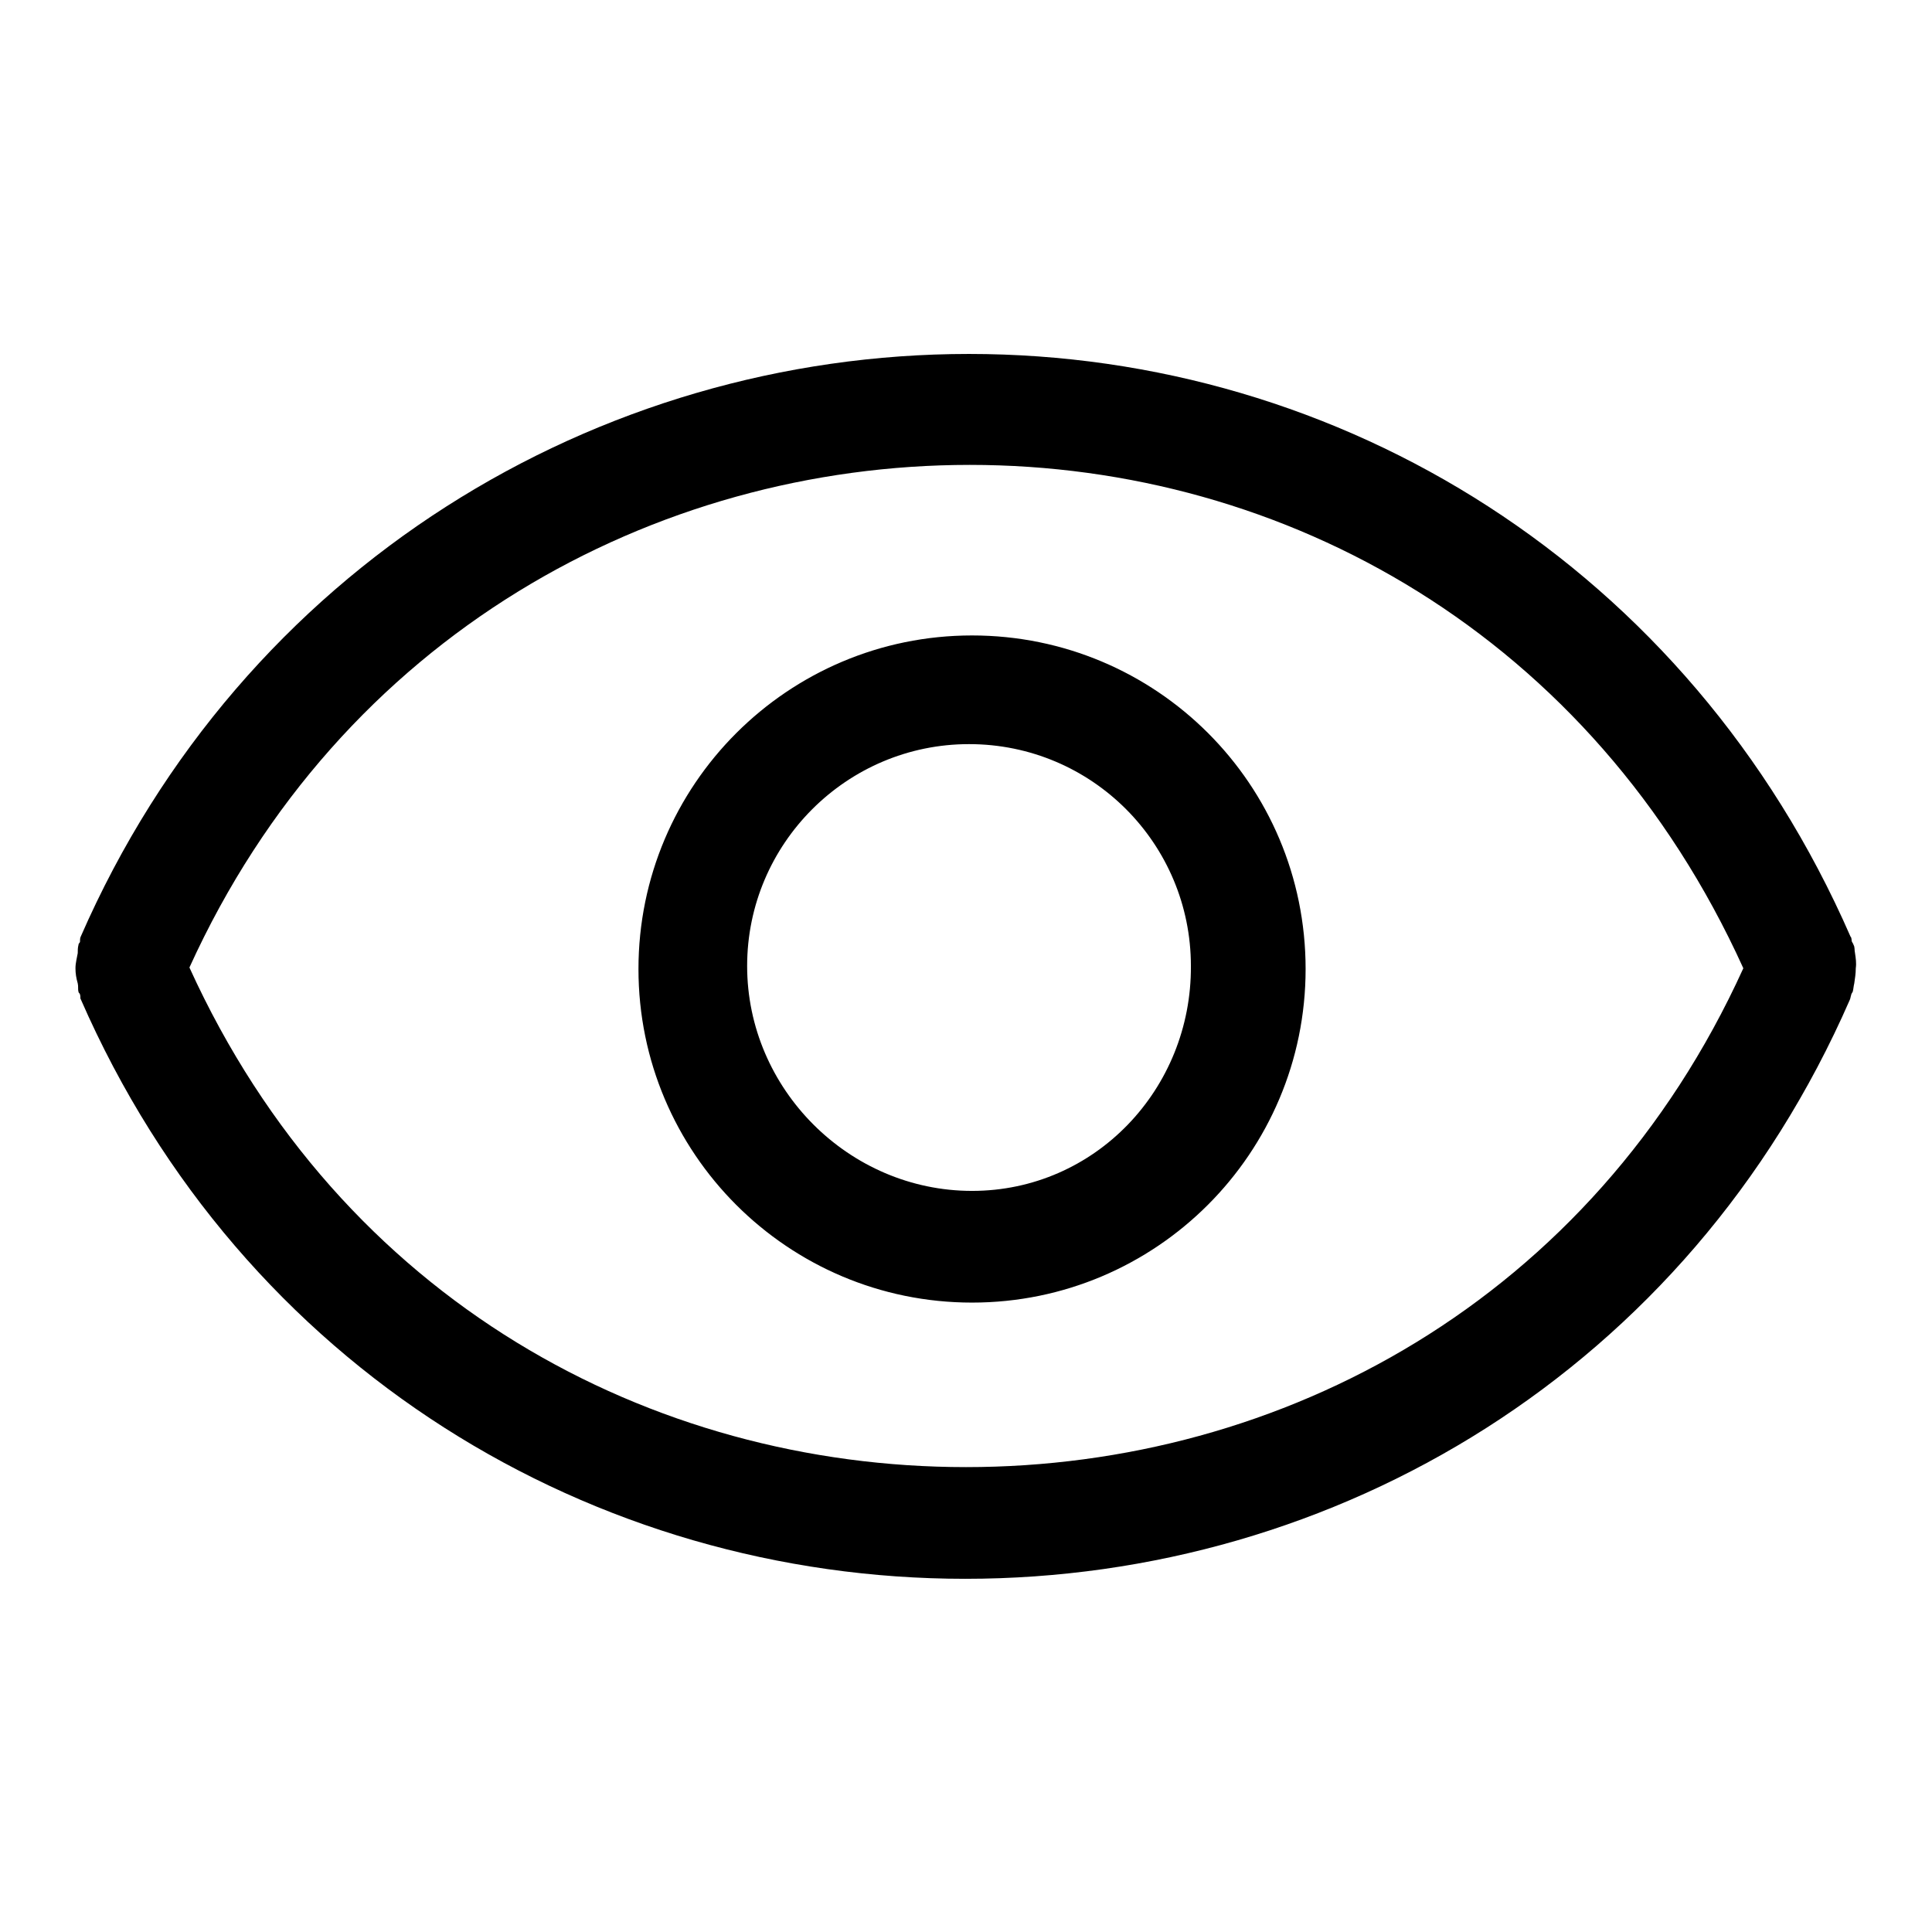 <?xml version="1.0" encoding="utf-8"?>
<!-- Svg Vector Icons : http://www.onlinewebfonts.com/icon -->
<!DOCTYPE svg PUBLIC "-//W3C//DTD SVG 1.1//EN" "http://www.w3.org/Graphics/SVG/1.1/DTD/svg11.dtd">
<svg version="1.1" xmlns="http://www.w3.org/2000/svg" xmlns:xlink="http://www.w3.org/1999/xlink" x="0px" y="0px" viewBox="0 0 256 256" enable-background="new 0 0 256 256" xml:space="preserve">
<g><g><path fill="#000000" d="M128.8,84.2c-24.4,0-44.2,19.8-44.2,44.2c0,24.4,19.8,44.2,44.2,44.2c24.4,0,44.2-19.8,44.2-44.2C173,103.9,153.2,84.2,128.8,84.2z M128.8,157.8c-16.3,0-29.8-13.5-29.8-29.8c0-16.2,13.2-29.4,29.4-29.4c16.3,0,29.4,13.2,29.4,29.4C157.9,144.3,145.1,157.8,128.8,157.8z M245.8,126.3c-0.1-0.4,0-0.8-0.2-1.1c0-0.1-0.1-0.2-0.2-0.4c-0.1-0.2,0-0.5-0.2-0.7c-21.4-49-67.6-77.2-116.8-77.2c-49.2,0-96.3,28.2-117.7,77.2c-0.1,0.2-0.1,0.4-0.1,0.7c0,0.1-0.2,0.2-0.2,0.4c-0.1,0.4-0.1,0.7-0.1,1.1c-0.1,0.6-0.3,1.3-0.3,2s0.1,1.3,0.3,2c0.1,0.4,0,0.8,0.1,1.1c0,0.2,0.2,0.2,0.2,0.4c0.1,0.2,0,0.5,0.1,0.6c21.4,49,68,76.8,117.2,76.8s95.8-27.7,117.2-76.7c0.1-0.2,0.1-0.4,0.2-0.7c0-0.1,0.1-0.2,0.2-0.4c0.1-0.4,0.1-0.7,0.2-1.1c0.1-0.7,0.2-1.3,0.2-2C246,127.6,245.9,127,245.8,126.3z M128,194.4c-41.7,0-82.8-22-102.9-66.2c20-44,61.6-66.6,103.4-66.6c41.8,0,82.5,22.6,102.5,66.7C211,172.3,169.8,194.4,128,194.4z"/></g></g>
</svg>